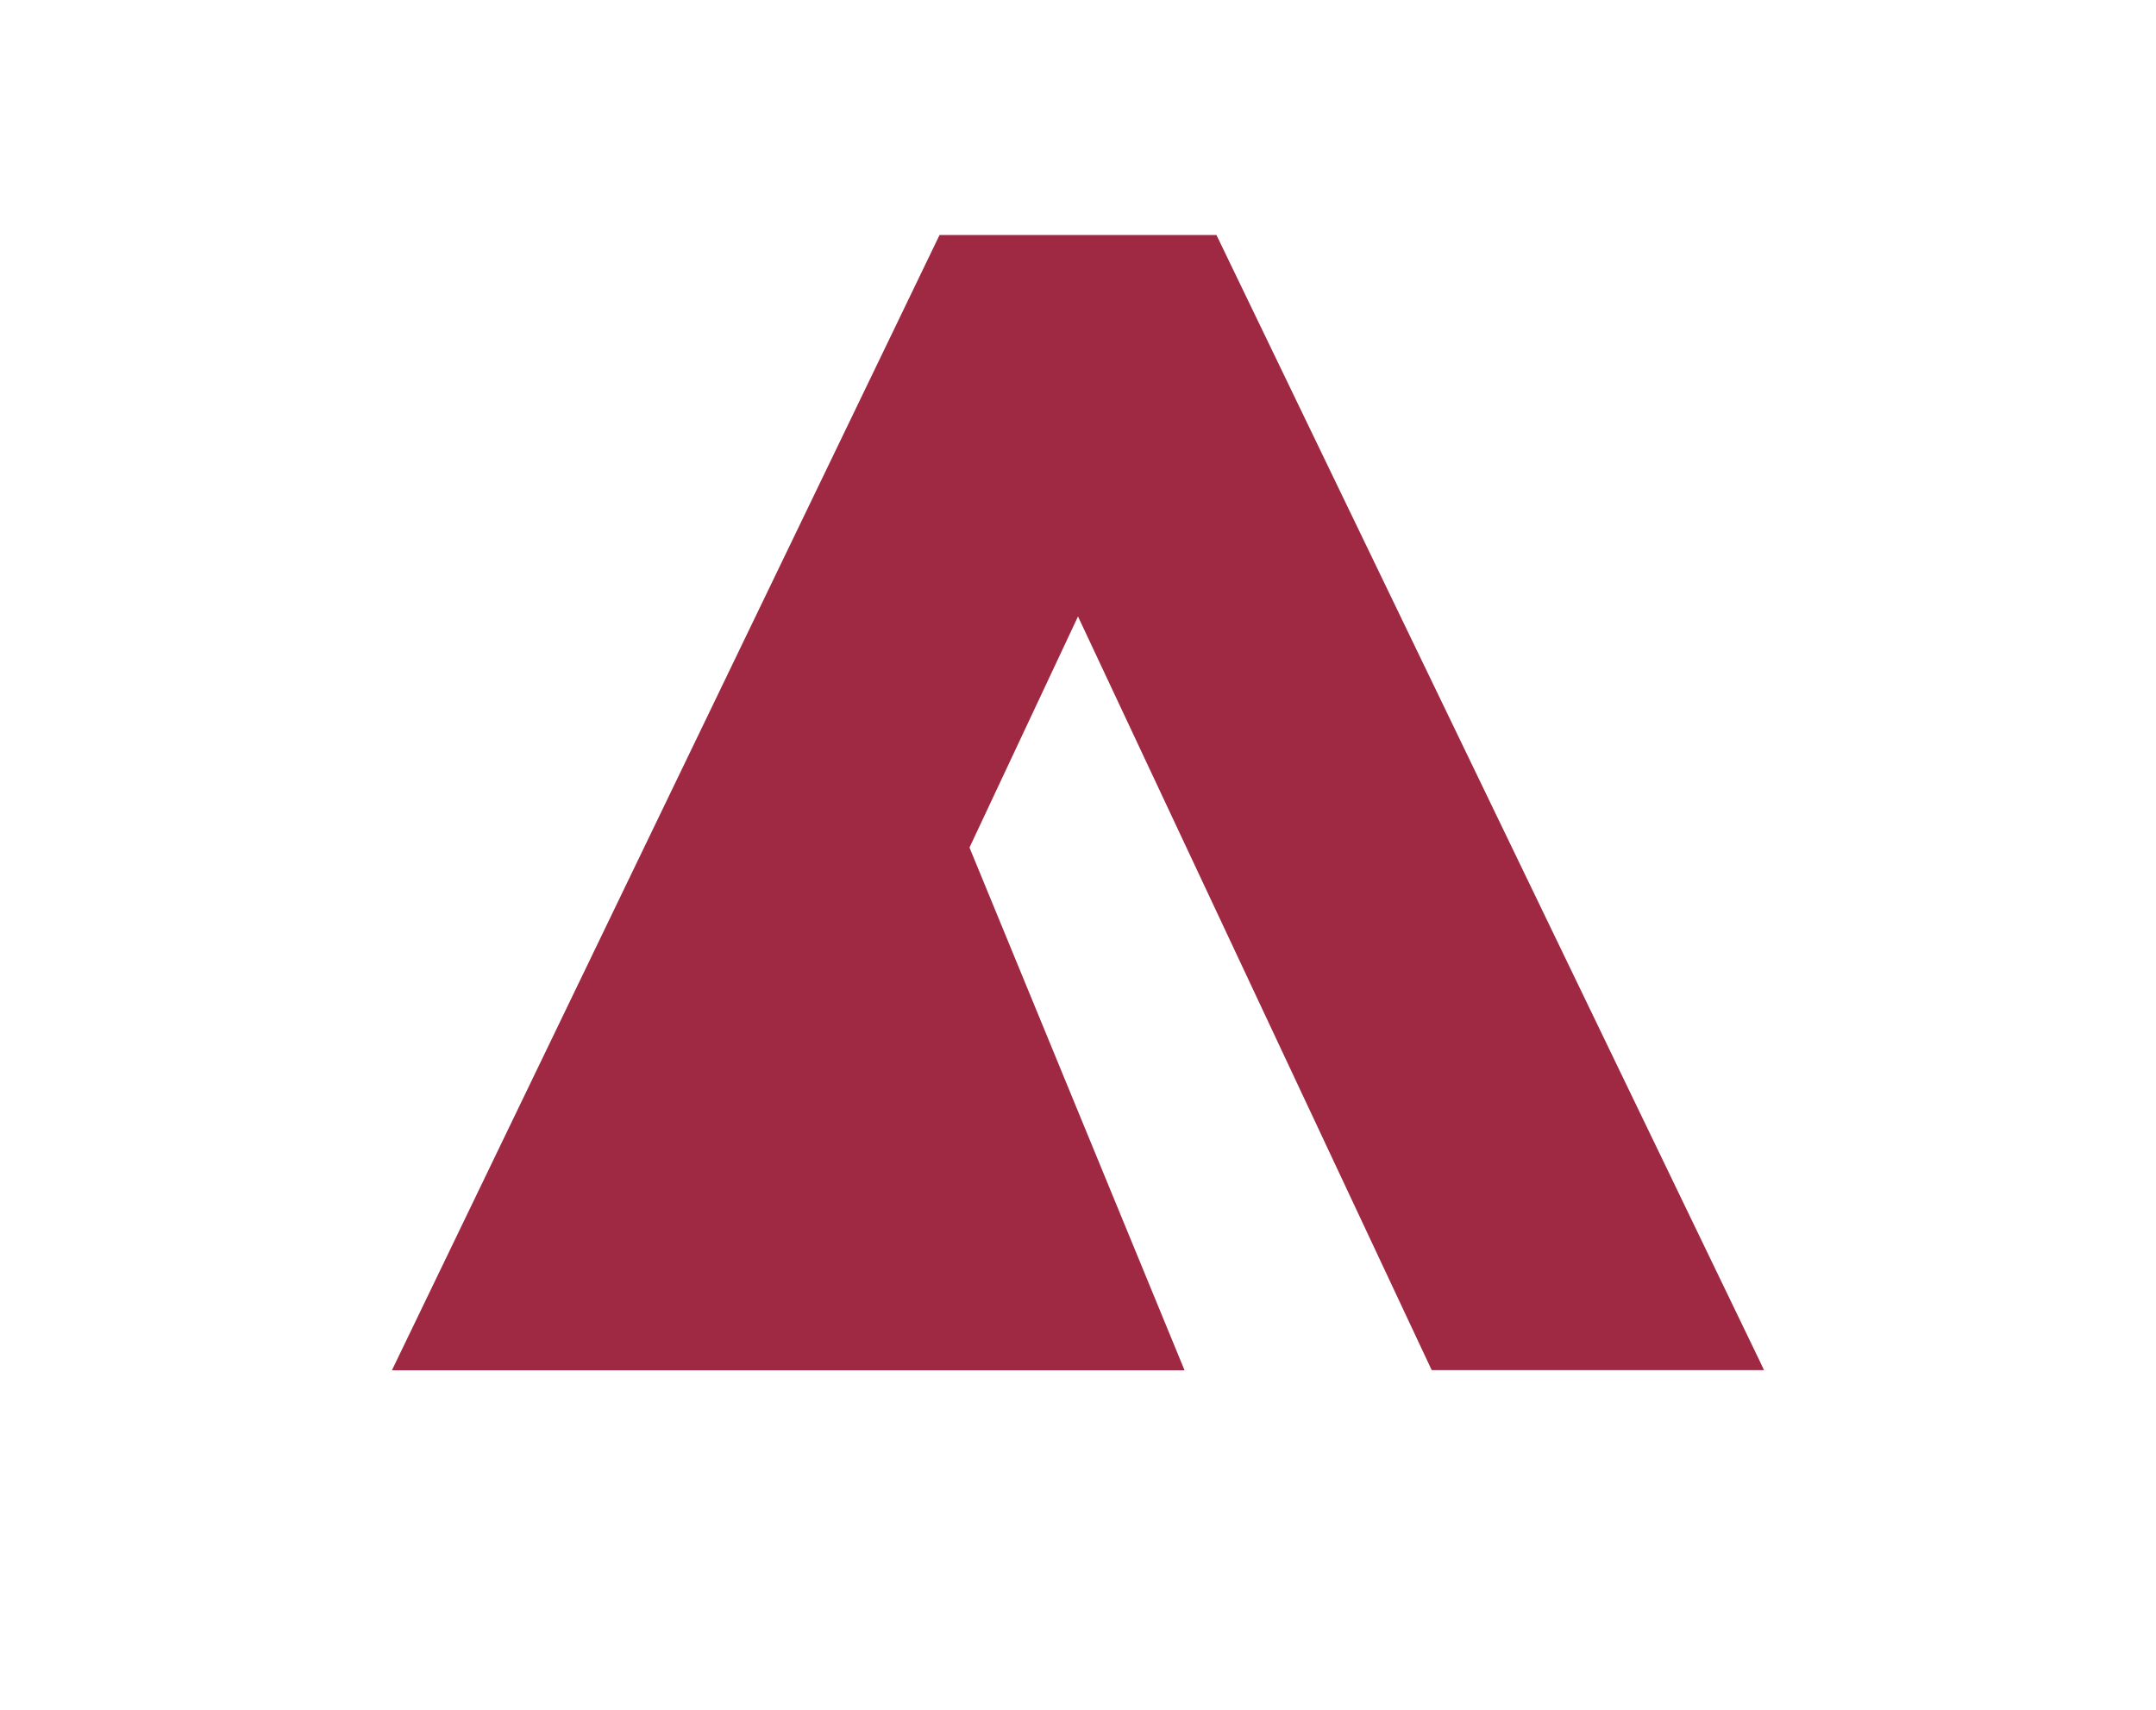 <?xml version="1.0" encoding="UTF-8"?>
<svg data-bbox="22 13.19 77 63.72" viewBox="0 0 121 96" xmlns="http://www.w3.org/2000/svg" data-type="color">
    <g>
        <path fill="#9f2842" d="M98.75 76.37 68.27 13.19H52.73L22 76.9h.01l-.01.01h44.48L54.41 47.57 60.5 34.6l14.75 31.43 5.1 10.87H99z" data-color="1"/>
    </g>
</svg>
